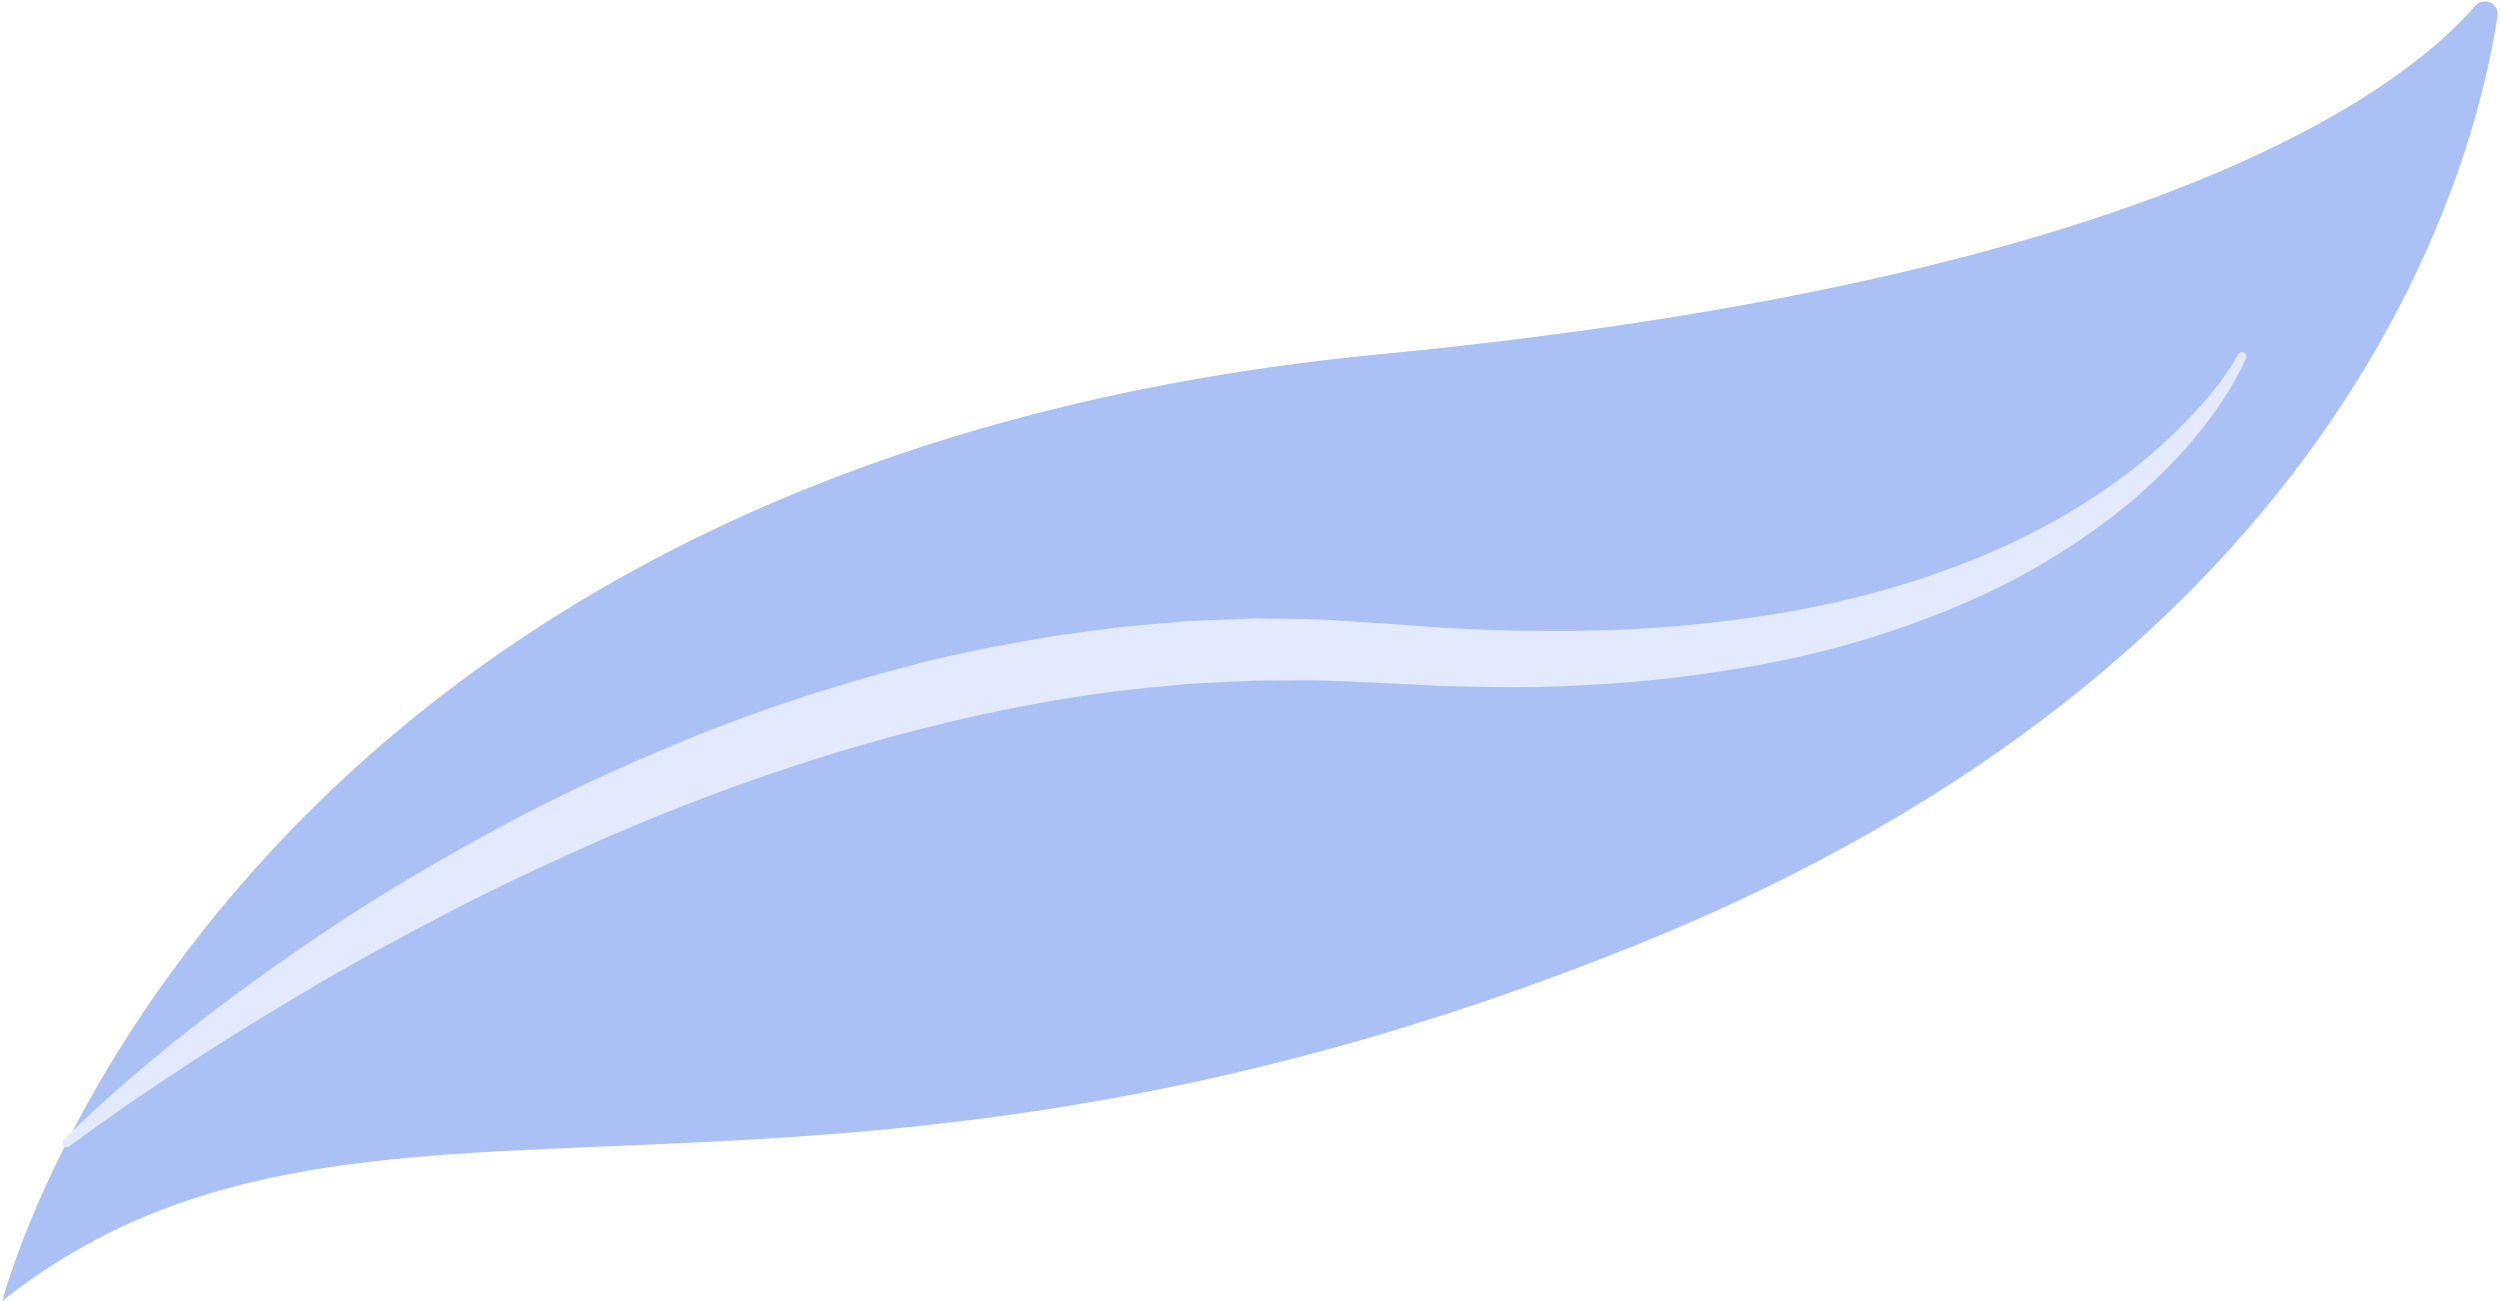 <?xml version="1.0" encoding="UTF-8"?> <svg xmlns="http://www.w3.org/2000/svg" width="661" height="344" viewBox="0 0 661 344" fill="none"><g opacity="0.81"><path d="M0.609 343.951C0.609 343.951 56.869 123.351 364.619 93.681C569.979 73.881 635.259 23.661 654.439 1.561C656.669 -1.009 660.879 0.901 660.359 4.271C653.969 45.911 619.329 174.601 432.839 249.771C208.079 340.371 95.479 269.131 0.609 343.941V343.951Z" fill="#97B3F4"></path><path d="M16.811 301.342C35.771 282.692 56.821 266.382 78.691 251.242C89.661 243.722 100.851 236.482 112.391 229.812C123.881 223.072 135.601 216.662 147.601 210.782C159.571 204.842 171.851 199.532 184.231 194.432C196.681 189.502 209.341 185.042 222.201 181.212C225.421 180.262 228.611 179.242 231.851 178.352L241.591 175.782C248.051 173.932 254.681 172.732 261.241 171.272C267.851 170.012 274.481 168.852 281.131 167.802L291.151 166.472L296.161 165.812L301.191 165.352L311.261 164.462C314.611 164.112 317.991 164.122 321.361 163.932L331.471 163.532L341.591 163.632C348.341 163.582 355.081 164.172 361.811 164.582L371.691 165.272L381.411 165.992C387.891 166.322 394.381 166.612 400.861 166.762C407.341 166.752 413.831 166.962 420.301 166.722C433.261 166.552 446.171 165.522 458.991 163.852C484.621 160.612 509.851 154.002 533.181 142.962C538.941 140.092 544.691 137.122 550.121 133.642C555.601 130.232 560.911 126.542 565.921 122.462C570.961 118.412 575.691 113.972 580.101 109.222C584.471 104.482 588.631 99.322 591.741 93.772L591.791 93.692C592.101 93.142 592.801 92.942 593.351 93.252C593.871 93.542 594.071 94.182 593.841 94.712C591.091 100.992 587.391 106.552 583.341 111.932C579.281 117.292 574.681 122.222 569.811 126.872C560.111 136.242 548.911 143.962 537.211 150.672C525.441 157.302 512.941 162.562 500.151 166.822C487.351 171.092 474.231 174.362 460.951 176.542C447.681 178.782 434.301 180.352 420.901 181.032C407.491 181.952 394.071 181.732 380.691 181.352L370.661 180.832L360.791 180.372C354.351 180.142 347.931 179.702 341.481 179.902L331.821 179.952L322.171 180.402C318.951 180.602 315.731 180.622 312.521 180.982L302.891 181.902C277.211 184.502 251.861 190.082 226.971 197.222C202.111 204.502 177.711 213.602 153.951 224.272C148.001 226.912 142.101 229.692 136.191 232.452C130.331 235.322 124.451 238.142 118.681 241.192C107.111 247.242 95.561 253.392 84.291 260.042C73.031 266.702 61.771 273.442 50.811 280.672C39.791 287.802 28.911 295.232 18.361 303.062L18.331 303.082C17.821 303.462 17.101 303.352 16.721 302.842C16.371 302.372 16.431 301.732 16.841 301.342H16.811Z" fill="#DCE5FE"></path></g></svg> 